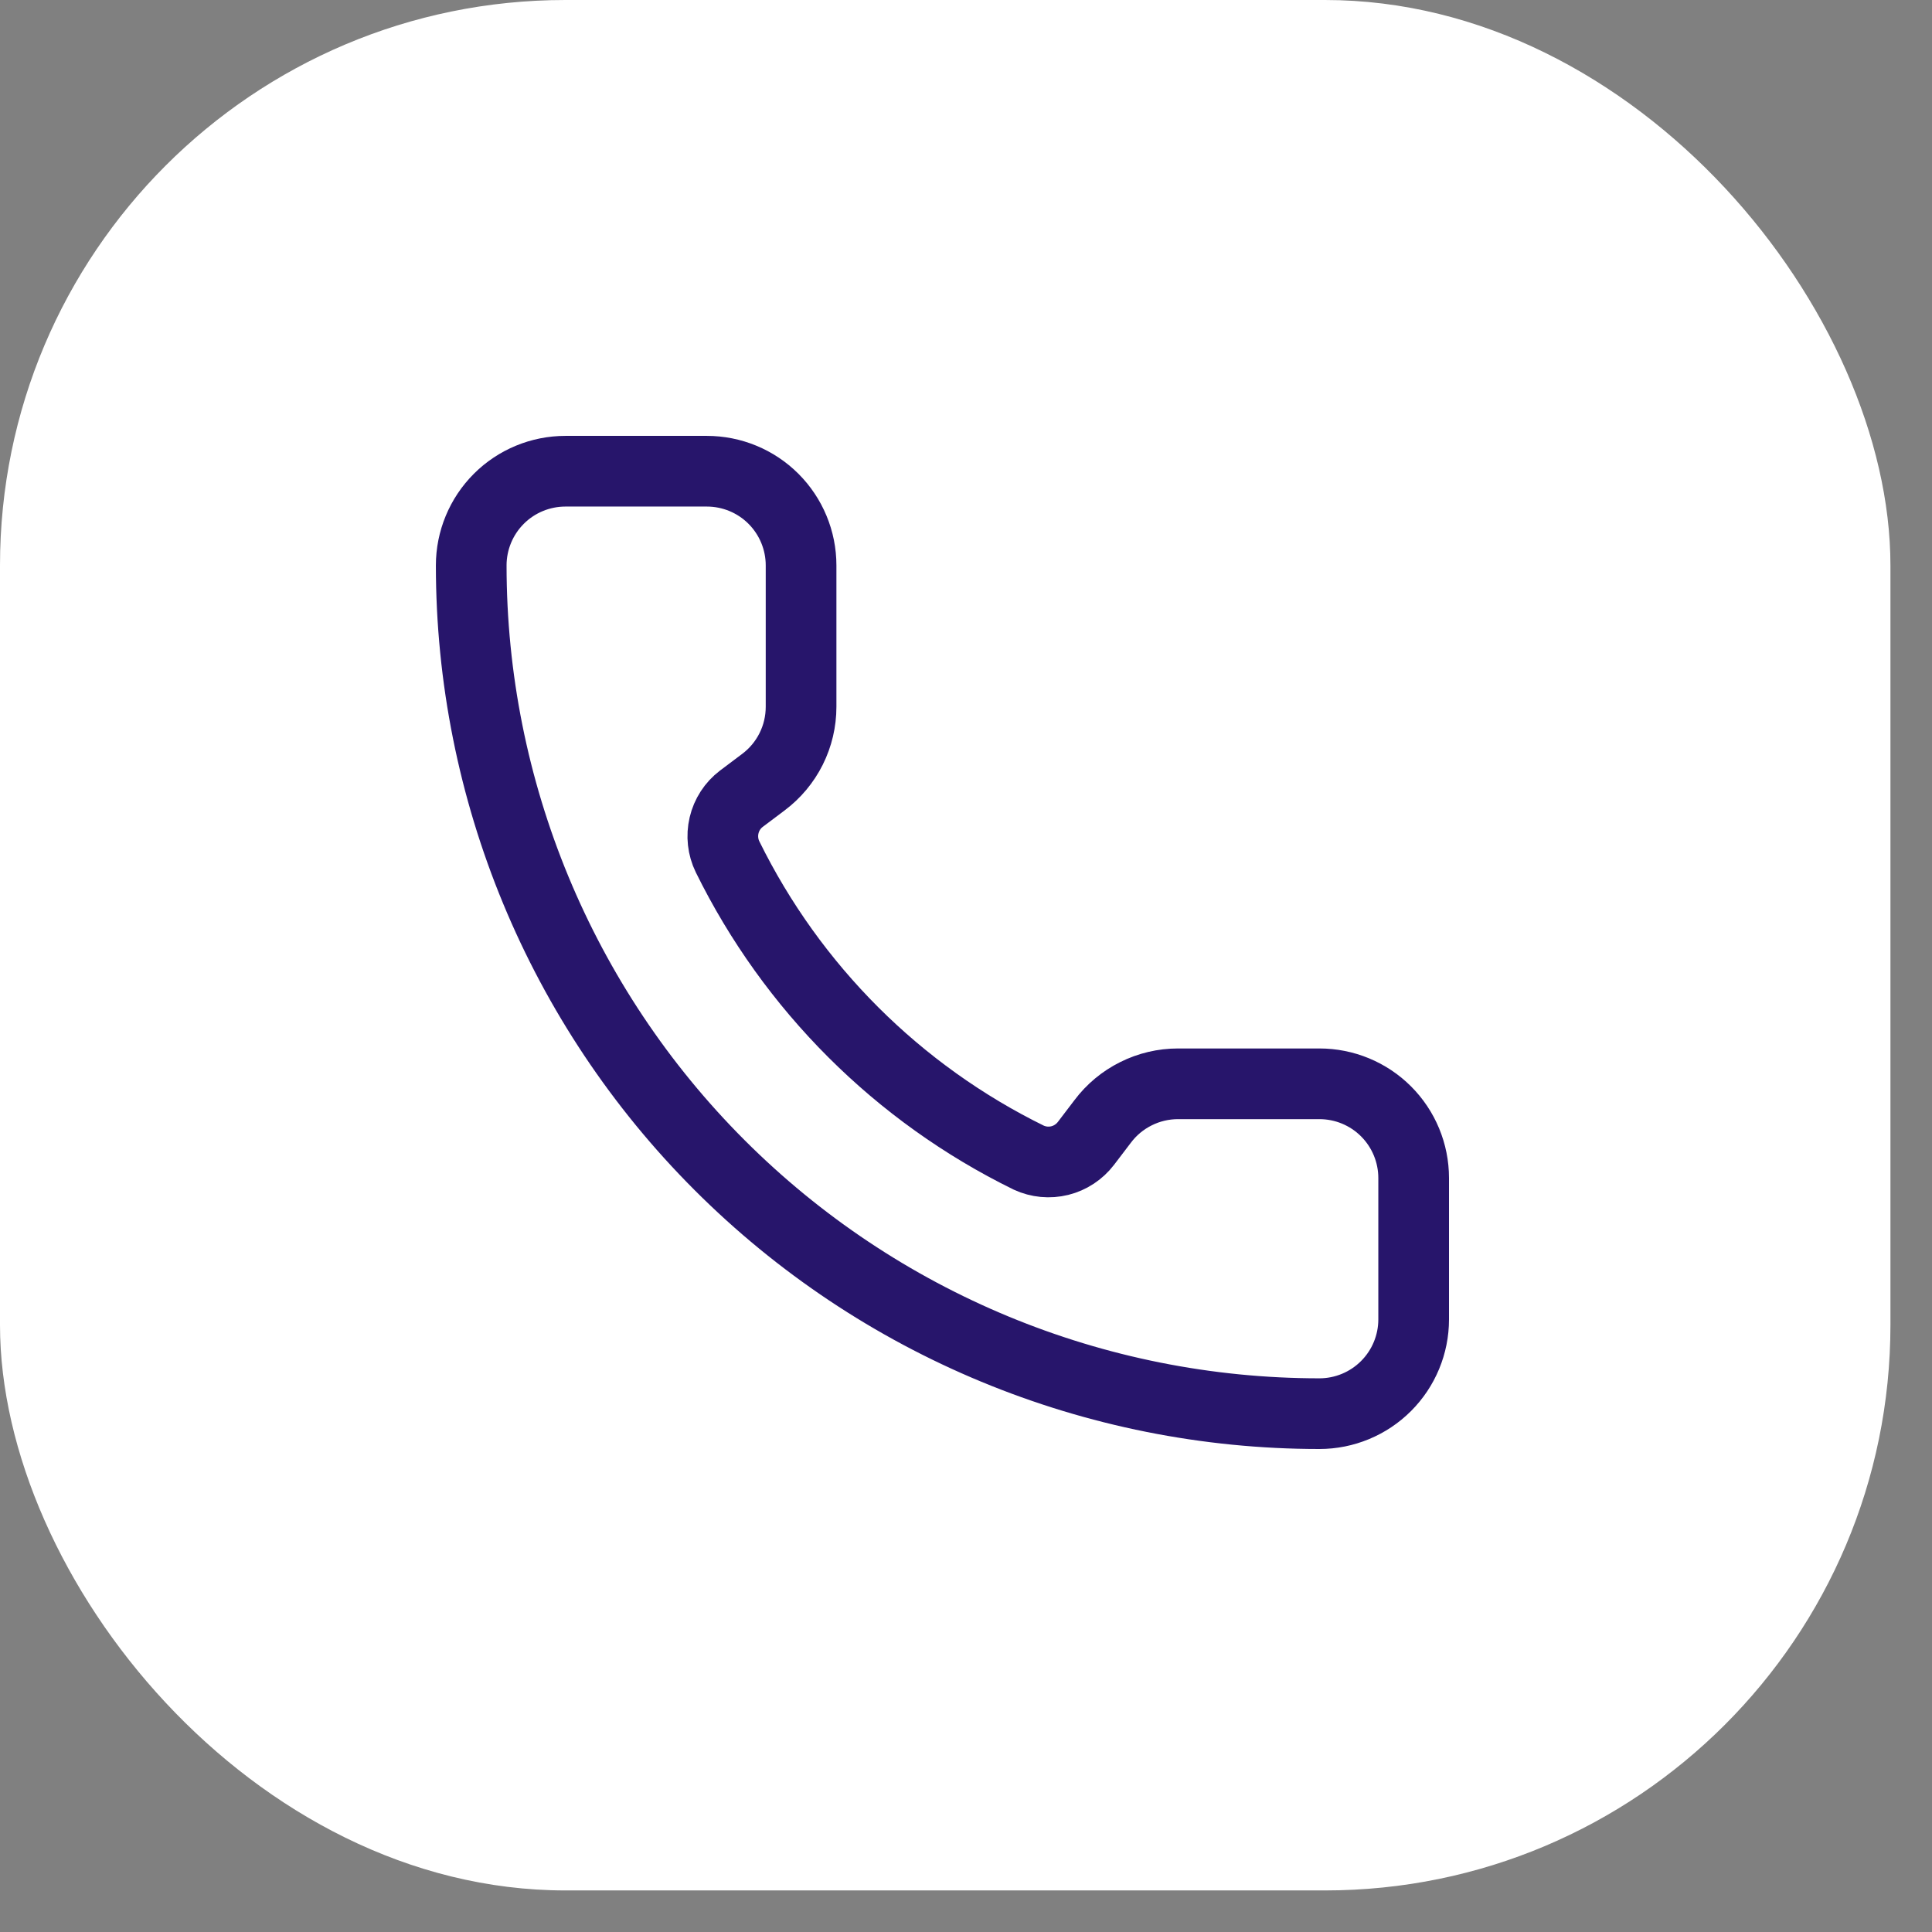 <svg width="41" height="41" viewBox="0 0 41 41" fill="none" xmlns="http://www.w3.org/2000/svg">
<rect x="0" y="0" width="41" height="41" fill="#808080" stroke="none"/>
<rect width="40.118" height="40.118" rx="12" fill="white"/>
<path d="M21.832 24.567C22.038 24.662 22.271 24.684 22.492 24.629C22.712 24.574 22.907 24.445 23.045 24.265L23.4 23.799C23.586 23.551 23.828 23.349 24.106 23.211C24.383 23.072 24.689 23 25 23H28C28.53 23 29.039 23.21 29.414 23.585C29.789 23.96 30 24.469 30 25V28C30 28.53 29.789 29.039 29.414 29.414C29.039 29.789 28.53 30 28 30C23.226 30 18.648 28.103 15.272 24.727C11.896 21.352 10 16.773 10 11.999C10 11.469 10.211 10.96 10.586 10.585C10.961 10.21 11.47 10 12 10H15C15.53 10 16.039 10.21 16.414 10.585C16.789 10.96 17 11.469 17 11.999V14.999C17 15.31 16.928 15.616 16.789 15.894C16.65 16.172 16.448 16.413 16.2 16.599L15.732 16.951C15.548 17.091 15.419 17.29 15.366 17.515C15.313 17.74 15.339 17.976 15.44 18.183C16.807 20.959 19.054 23.204 21.832 24.567Z" stroke="#27156B" stroke-width="1.5" stroke-linecap="round" stroke-linejoin="round"/>
</svg>
